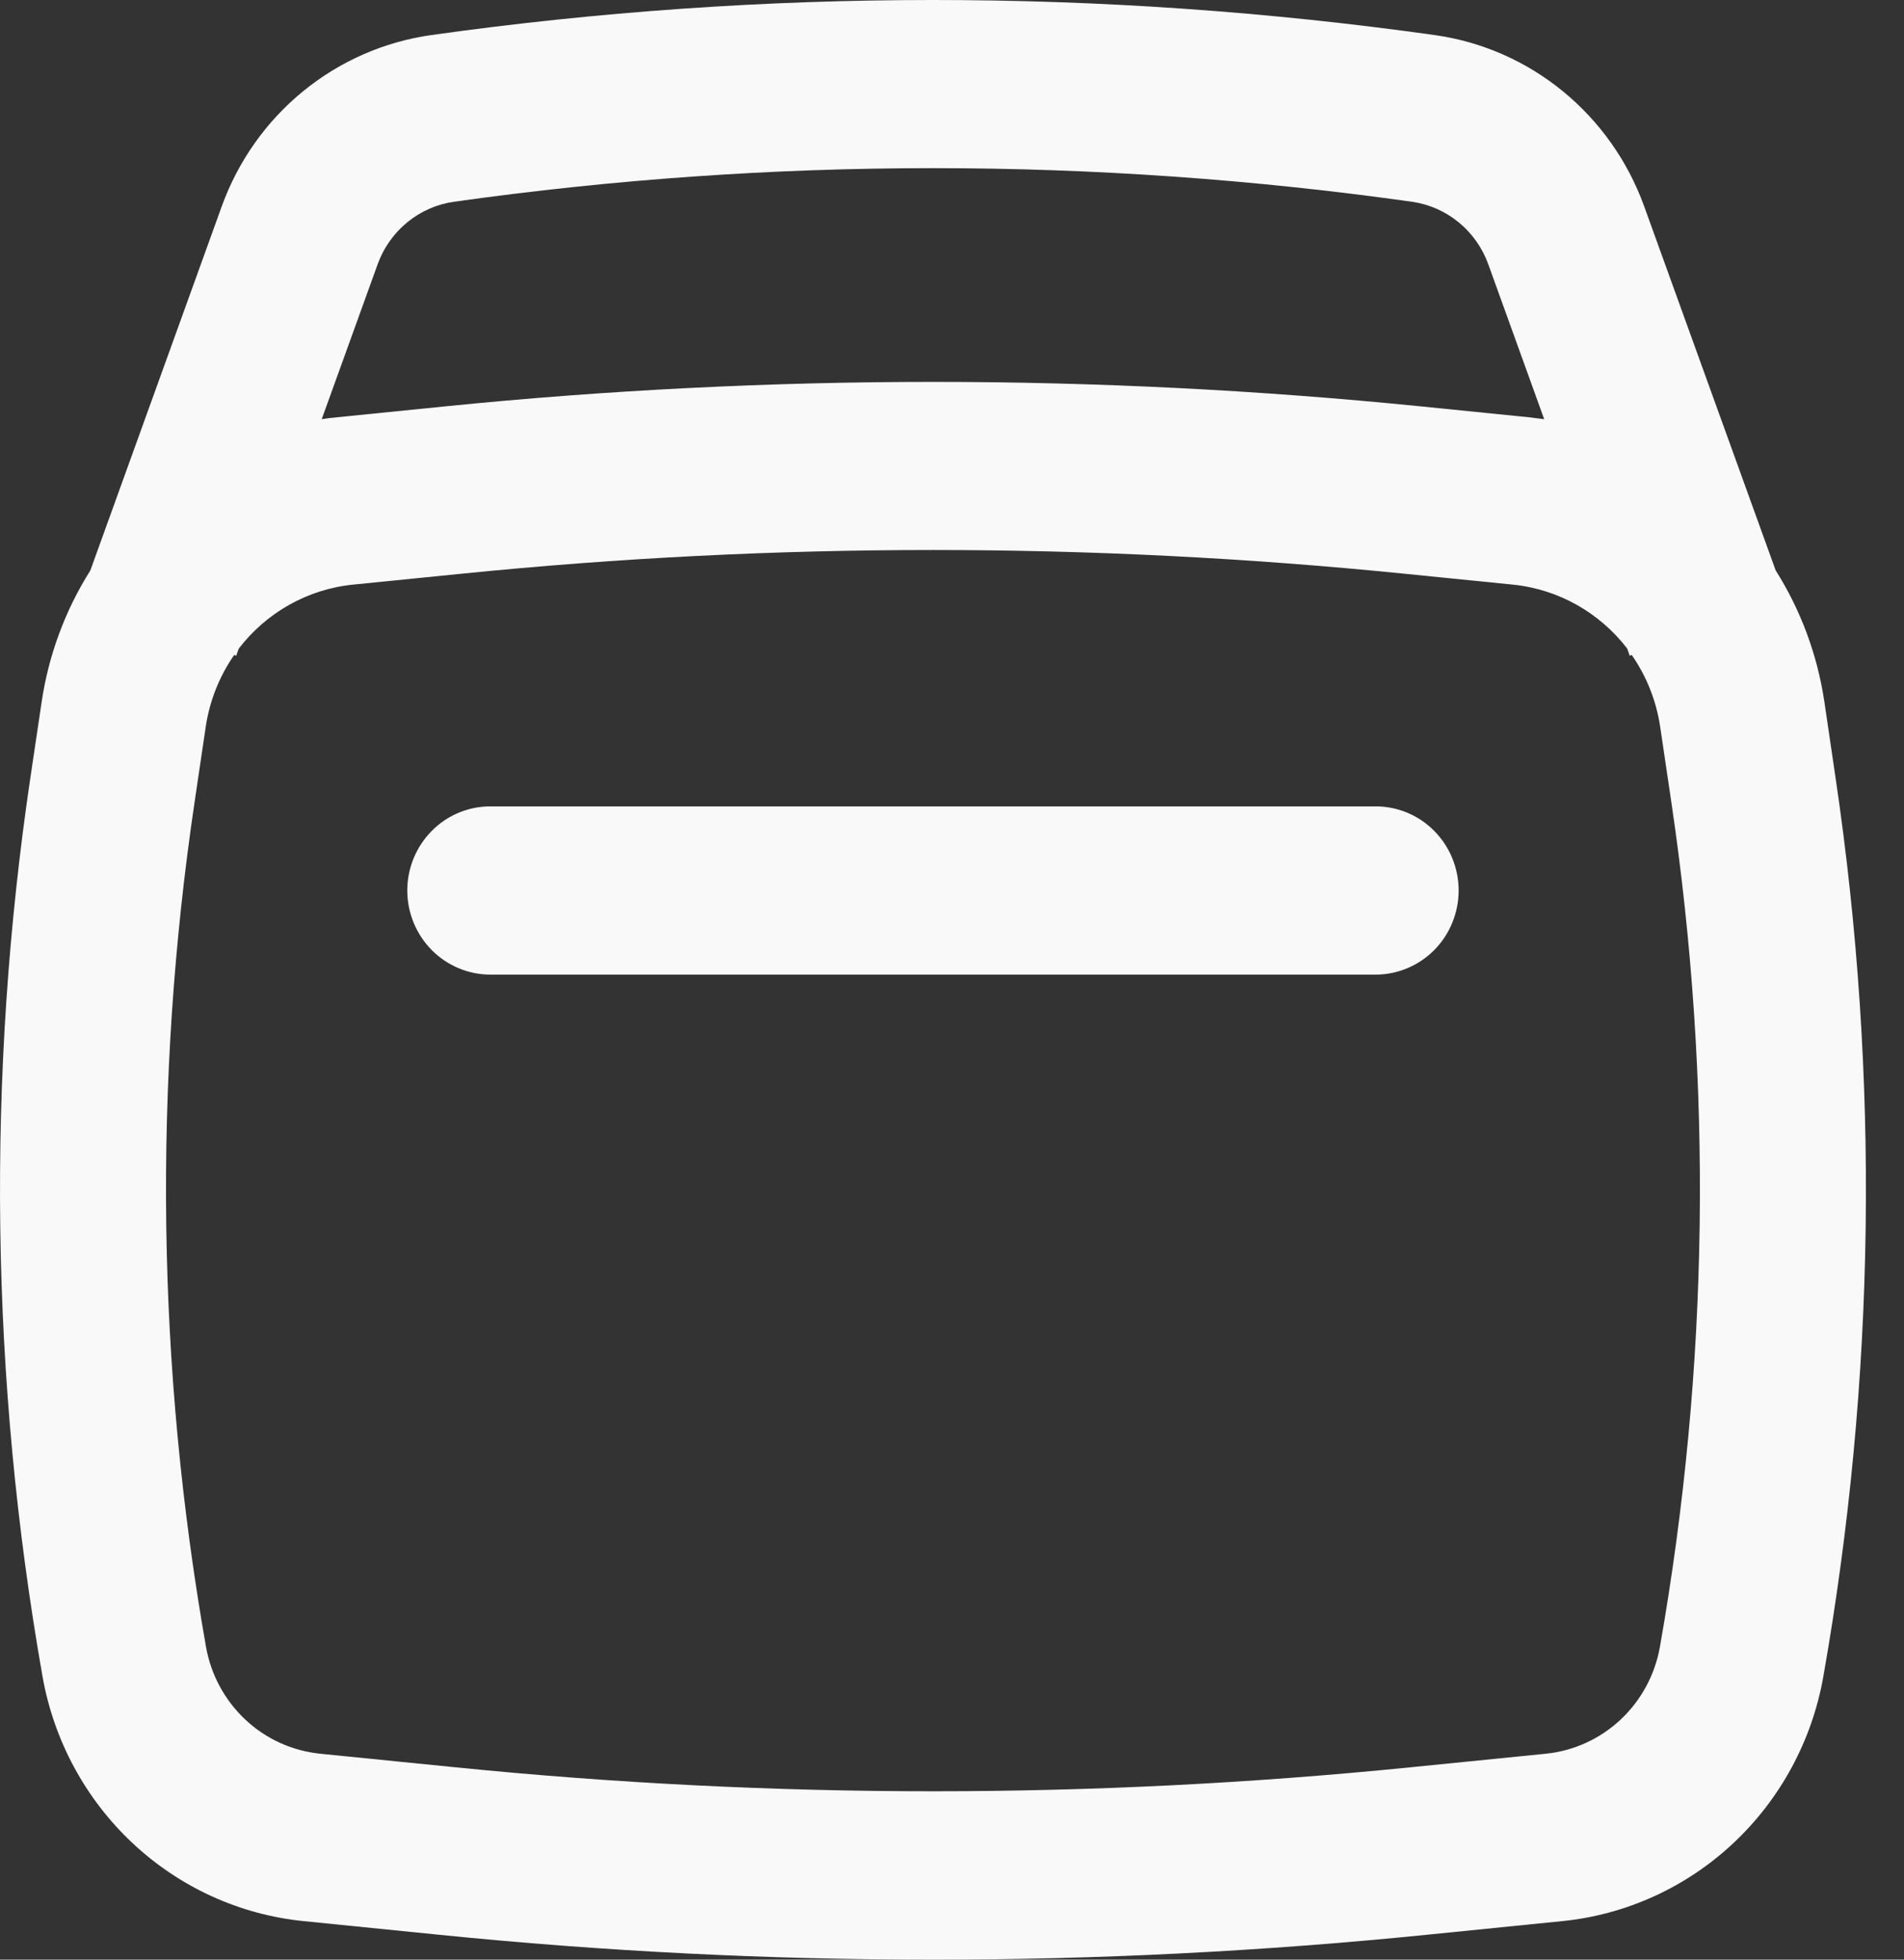<svg xmlns="http://www.w3.org/2000/svg" fill="none" viewBox="0 0 34 35" height="35" width="34">
<rect x="0" y="0" width="34" height="35" fill="#333333" stroke="none"/>
<path fill="#F9F9F9" d="M26.047 15.904C26.047 16.303 25.891 16.685 25.613 16.967C25.335 17.248 24.958 17.407 24.565 17.407H8.756C8.363 17.407 7.986 17.248 7.708 16.967C7.43 16.685 7.273 16.303 7.273 15.904C7.273 15.506 7.43 15.124 7.708 14.842C7.986 14.56 8.363 14.402 8.756 14.402H24.565C24.958 14.402 25.335 14.56 25.613 14.842C25.891 15.124 26.047 15.506 26.047 15.904Z"></path>
<path fill="#F9F9F9" d="M1.613 10.189L3.961 3.682C4.252 2.878 4.753 2.169 5.411 1.631C6.069 1.093 6.859 0.746 7.696 0.627C13.643 -0.209 19.677 -0.209 25.624 0.627C27.331 0.868 28.766 2.044 29.359 3.682L31.709 10.189C32.148 10.884 32.45 11.678 32.578 12.533L32.778 13.893C33.568 19.219 33.494 24.64 32.56 29.941C32.359 31.085 31.794 32.131 30.952 32.92C30.11 33.709 29.038 34.198 27.897 34.312L25.466 34.557C19.61 35.148 13.71 35.148 7.854 34.557L5.423 34.312C4.282 34.198 3.21 33.709 2.368 32.92C1.526 32.131 0.961 31.085 0.759 29.941C-0.174 24.64 -0.247 19.219 0.542 13.893L0.744 12.535C0.868 11.7 1.164 10.9 1.613 10.189ZM8.103 3.604C13.781 2.803 19.539 2.803 25.217 3.604C25.521 3.648 25.808 3.774 26.047 3.97C26.286 4.166 26.469 4.424 26.575 4.716L27.575 7.487L27.304 7.453L25.371 7.258C19.578 6.675 13.742 6.675 7.949 7.258L6.016 7.453C5.924 7.461 5.834 7.472 5.745 7.487L6.745 4.716C6.851 4.424 7.034 4.166 7.273 3.97C7.512 3.774 7.799 3.648 8.103 3.604ZM4.182 11.698L4.218 11.712L4.263 11.585C4.749 10.952 5.479 10.524 6.309 10.441L8.241 10.247C13.84 9.682 19.48 9.682 25.079 10.247L27.011 10.441C27.841 10.524 28.571 10.952 29.057 11.583L29.102 11.712L29.138 11.698C29.403 12.079 29.577 12.518 29.646 12.98L29.847 14.338C30.588 19.34 30.519 24.43 29.642 29.41C29.554 29.91 29.308 30.367 28.94 30.712C28.573 31.057 28.104 31.271 27.606 31.322L25.174 31.566C19.512 32.135 13.81 32.135 8.146 31.566L5.716 31.322C5.217 31.271 4.748 31.058 4.381 30.713C4.013 30.368 3.766 29.911 3.678 29.41C2.801 24.431 2.732 19.34 3.473 14.338L3.674 12.98C3.743 12.518 3.917 12.079 4.182 11.698Z" clip-rule="evenodd" fill-rule="evenodd"></path>
</svg>
